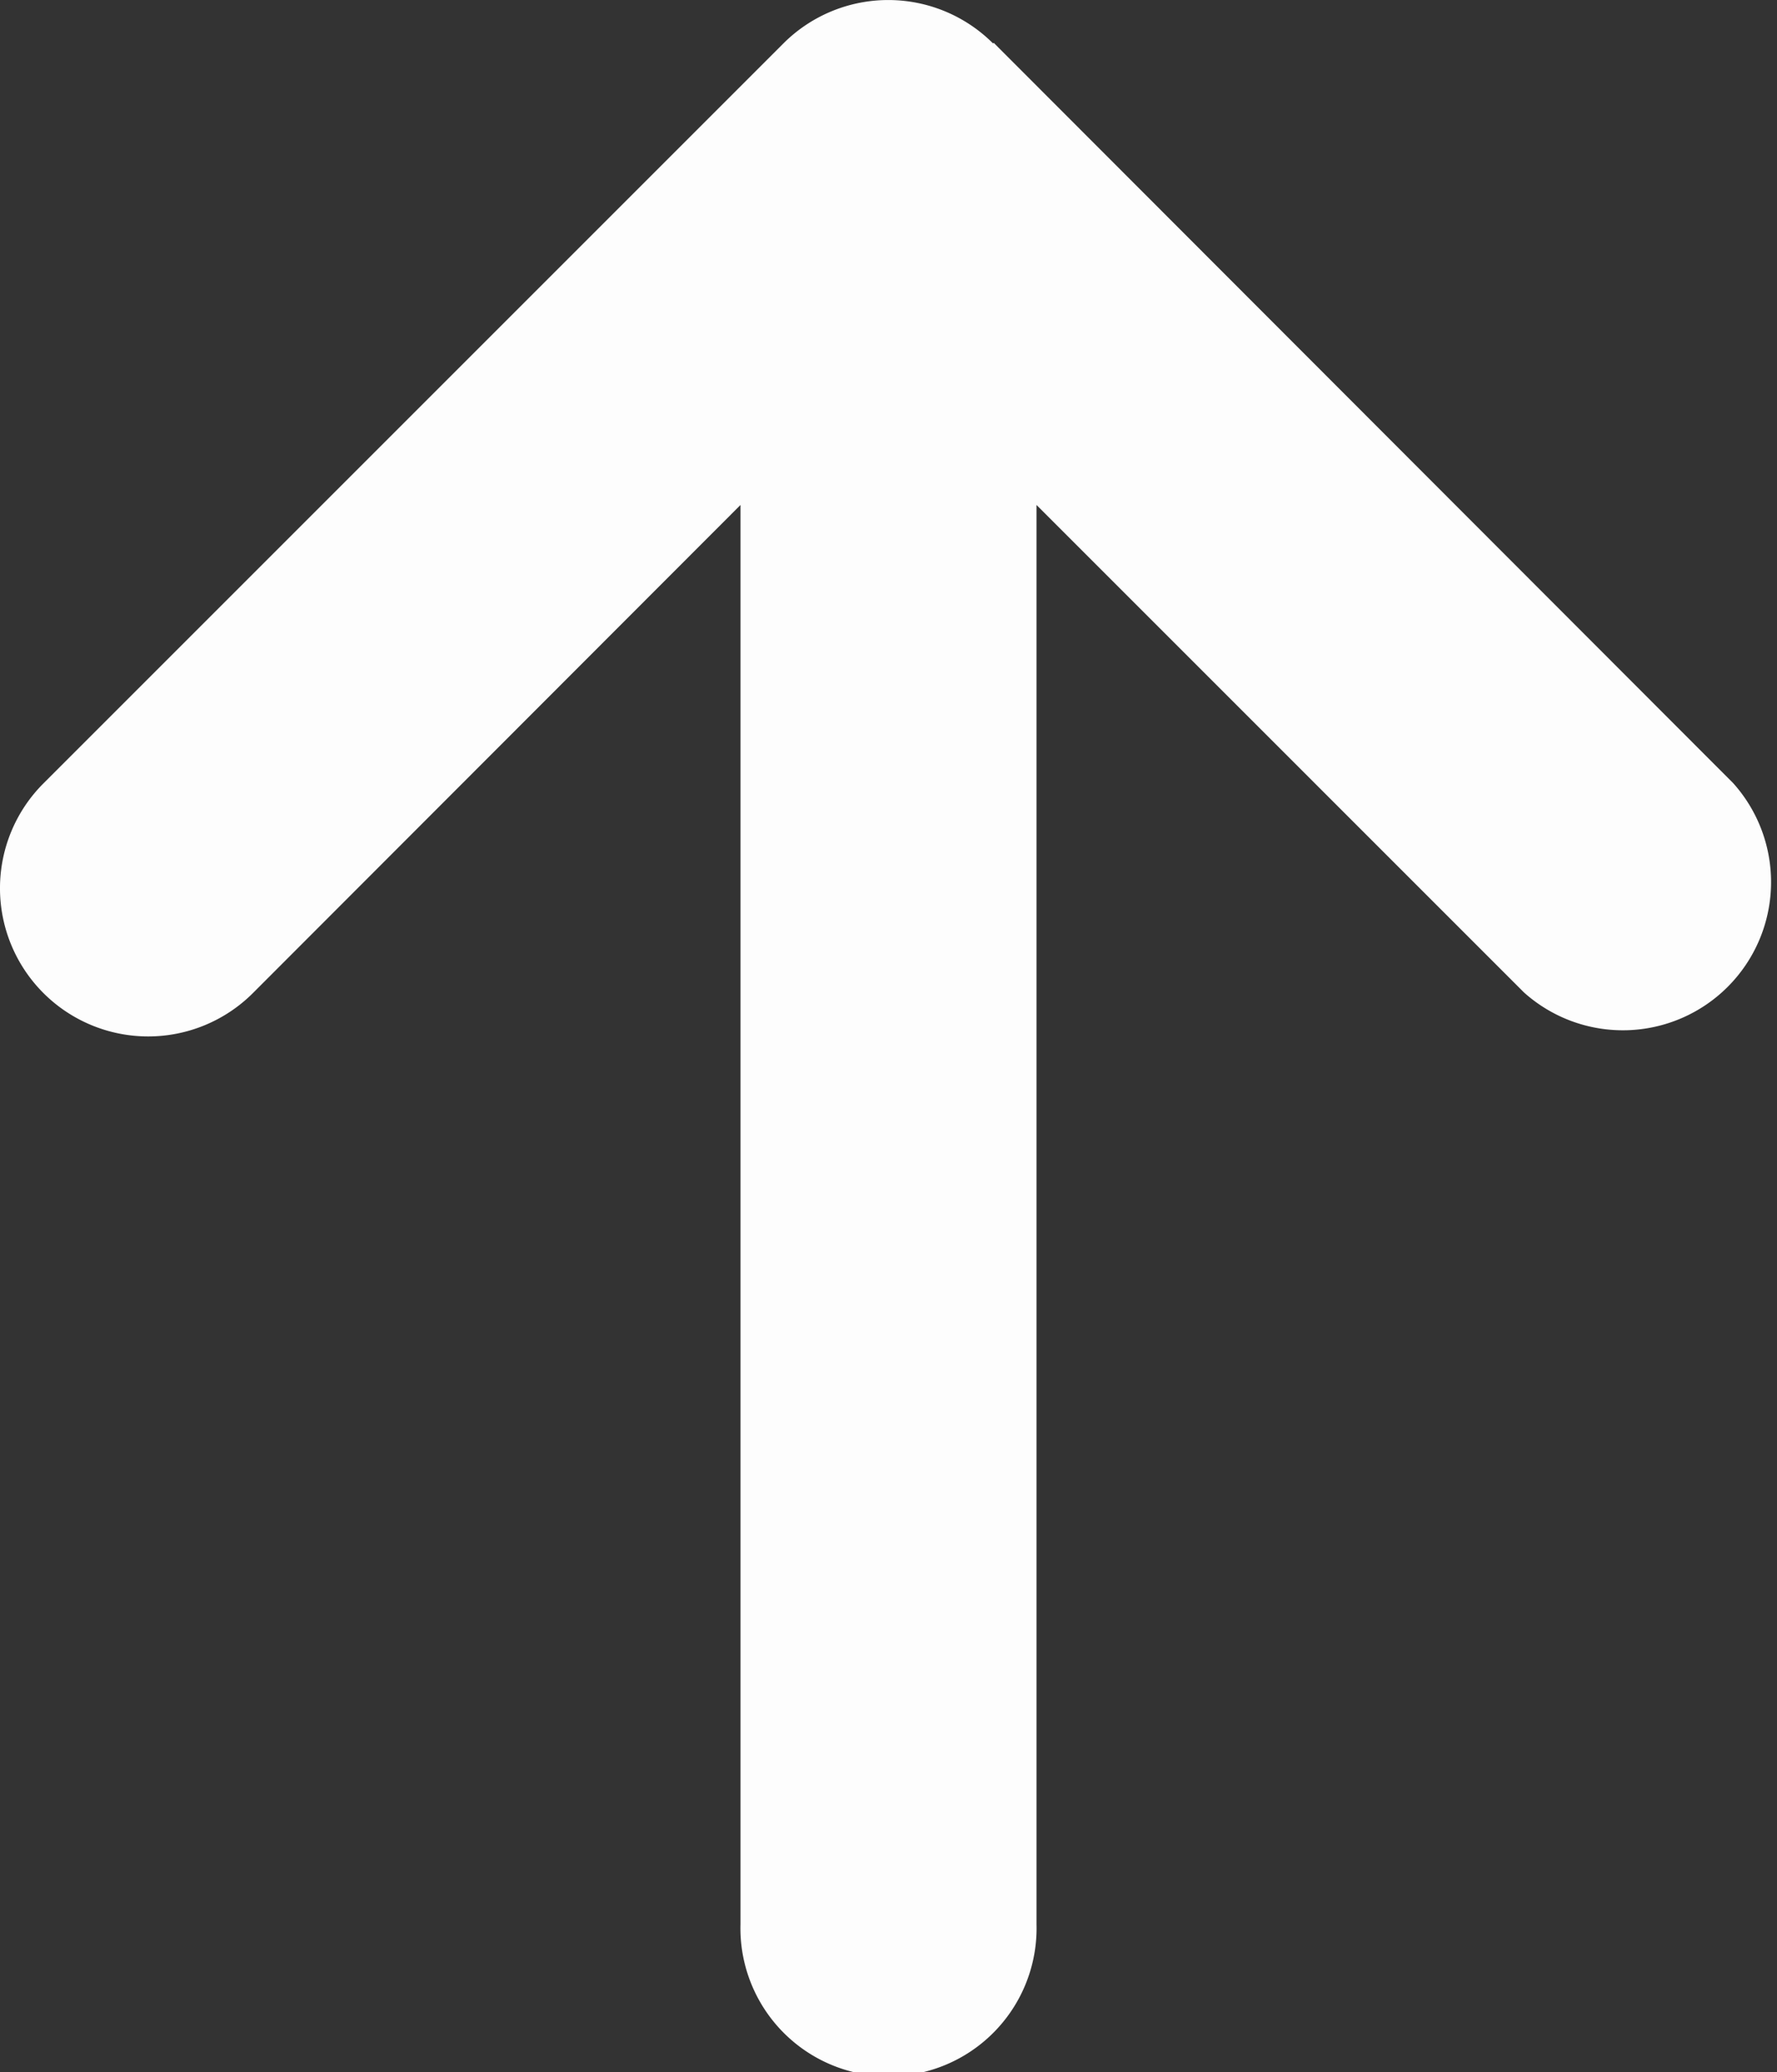<svg xmlns="http://www.w3.org/2000/svg" width="16.585" height="19.34" viewBox="0 0 16.585 19.34">
  <rect x="0" y="0" width="16.585" height="19.34" fill="#333333" stroke="none"/>
  <path id="arrow-up-solid" d="M9.193,32.43a1.384,1.384,0,0,0-1.956,0L.33,39.337a1.383,1.383,0,1,0,1.956,1.956l4.55-4.555V49.984a1.382,1.382,0,1,0,2.763,0V36.738l4.55,4.55A1.383,1.383,0,0,0,16.1,39.333L9.2,32.425Z" transform="translate(0.075 -32.025)" fill="#fdfdfd"/>
</svg>
